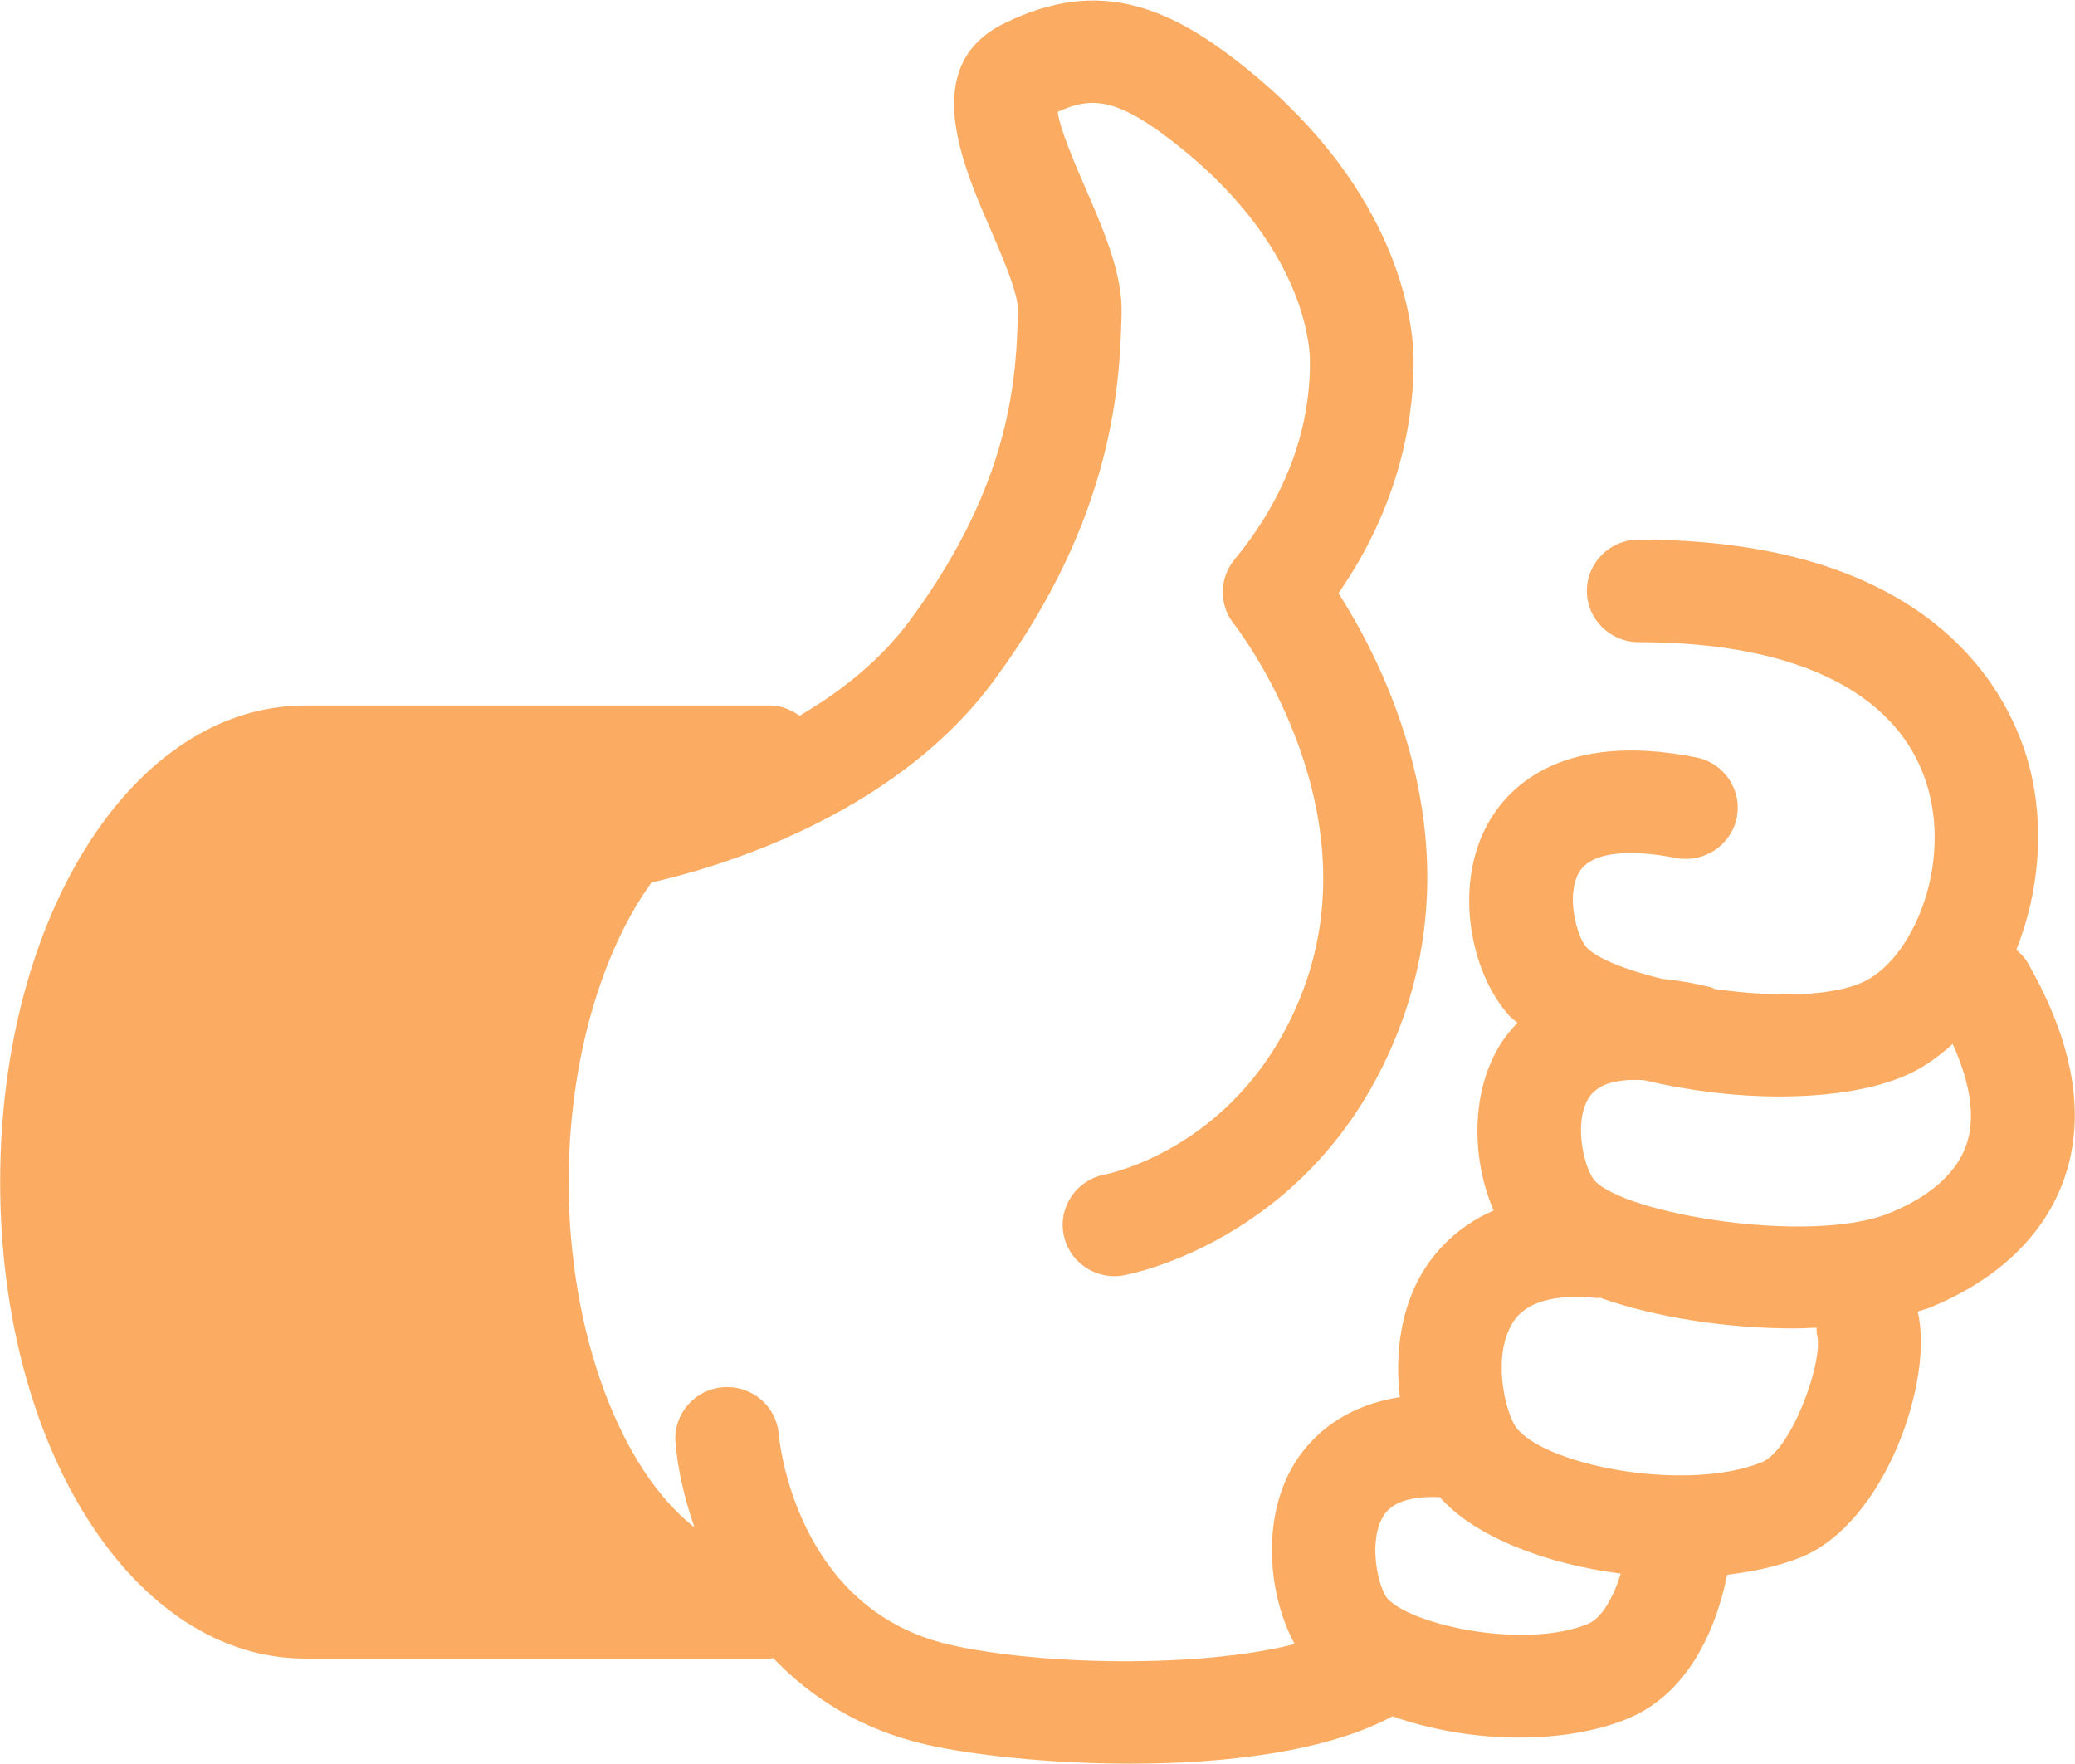 <svg
 xmlns="http://www.w3.org/2000/svg"
 xmlns:xlink="http://www.w3.org/1999/xlink"
 width="60px" height="51px">
<path fill-rule="evenodd"  fill="#FCAC62"
 d="M58.632,27.833 C59.966,30.160 60.322,32.257 59.692,34.069 C59.119,35.711 57.769,37.005 55.788,37.811 C55.686,37.852 55.562,37.882 55.452,37.919 C55.928,39.897 54.515,44.022 52.090,45.017 C51.451,45.276 50.716,45.438 49.943,45.528 C49.677,46.836 48.966,48.908 47.056,49.693 C46.151,50.063 45.055,50.236 43.929,50.236 C42.671,50.236 41.380,50.016 40.265,49.622 C38.346,50.652 35.415,50.990 32.692,50.990 C30.280,50.990 28.030,50.725 26.787,50.440 C24.882,50.004 23.439,49.068 22.356,47.937 C22.330,47.938 22.309,47.952 22.282,47.952 C22.277,47.951 22.273,47.951 22.267,47.952 L8.826,47.952 C3.879,47.952 0.005,41.898 0.005,34.171 C0.005,26.447 3.880,20.397 8.826,20.397 L22.267,20.397 C22.591,20.397 22.875,20.520 23.120,20.693 C24.303,20.001 25.461,19.095 26.323,17.921 C29.295,13.897 29.384,10.829 29.437,8.996 C29.452,8.499 28.993,7.440 28.624,6.589 C27.811,4.714 26.583,1.879 29.041,0.674 C31.824,-0.695 33.877,0.225 36.098,2.024 C40.442,5.560 40.851,9.273 40.874,10.328 C40.897,11.741 40.626,14.385 38.703,17.152 C40.008,19.184 42.555,24.163 40.494,29.645 C38.192,35.771 32.729,36.830 32.497,36.871 C32.406,36.890 32.314,36.897 32.225,36.897 C31.516,36.897 30.886,36.396 30.753,35.682 C30.603,34.876 31.143,34.103 31.956,33.955 C32.110,33.925 35.994,33.113 37.686,28.612 C39.719,23.200 35.722,18.092 35.681,18.042 C35.245,17.496 35.250,16.719 35.695,16.180 C37.542,13.945 37.901,11.795 37.877,10.384 C37.866,9.868 37.638,7.118 34.198,4.319 C32.332,2.807 31.594,2.777 30.585,3.232 C30.648,3.737 31.097,4.771 31.378,5.419 C31.914,6.655 32.467,7.933 32.432,9.083 C32.378,10.971 32.264,14.904 28.745,19.669 C25.787,23.696 20.485,25.147 18.841,25.512 C17.400,27.502 16.444,30.669 16.444,34.171 C16.444,38.605 17.971,42.515 20.081,44.158 C19.759,43.237 19.585,42.375 19.532,41.701 C19.467,40.883 20.083,40.171 20.908,40.106 C21.736,40.043 22.453,40.652 22.518,41.469 C22.536,41.670 23.013,46.532 27.462,47.551 C30.047,48.144 34.669,48.238 37.437,47.531 C36.715,46.214 36.479,44.144 37.282,42.574 C37.672,41.812 38.582,40.688 40.480,40.394 C40.343,39.271 40.470,38.060 40.992,37.039 C41.318,36.399 41.977,35.526 43.189,34.997 C42.583,33.599 42.492,31.675 43.356,30.237 C43.481,30.029 43.661,29.799 43.876,29.571 C43.801,29.502 43.708,29.439 43.642,29.367 C42.512,28.121 42.008,25.571 43.054,23.756 C43.643,22.734 45.205,21.132 49.045,21.897 C49.856,22.058 50.382,22.840 50.219,23.642 C50.054,24.446 49.264,24.963 48.455,24.805 C47.766,24.668 46.114,24.434 45.658,25.226 C45.267,25.904 45.604,27.090 45.870,27.382 C46.170,27.711 47.011,28.043 48.053,28.298 C48.487,28.340 48.952,28.415 49.461,28.539 C49.504,28.549 49.535,28.579 49.576,28.592 C51.259,28.833 53.058,28.832 53.979,28.339 C55.304,27.629 56.356,25.160 55.783,22.918 C55.064,20.112 52.082,18.566 47.383,18.566 C46.556,18.566 45.885,17.902 45.885,17.083 C45.885,16.265 46.556,15.600 47.383,15.600 C56.063,15.600 58.181,20.209 58.688,22.190 C59.137,23.945 58.950,25.837 58.304,27.460 C58.428,27.567 58.546,27.684 58.632,27.833 ZM39.966,43.894 C39.562,44.647 39.863,45.911 40.118,46.214 C40.838,46.998 44.104,47.691 45.909,46.952 C46.318,46.785 46.651,46.186 46.865,45.496 C44.726,45.221 42.701,44.456 41.671,43.328 C41.660,43.316 41.651,43.298 41.640,43.285 C40.341,43.222 40.060,43.720 39.966,43.894 ZM43.666,38.377 C43.153,39.383 43.560,40.974 43.893,41.337 C44.895,42.434 48.851,43.126 50.946,42.275 C51.800,41.923 52.720,39.392 52.546,38.616 C52.523,38.539 52.535,38.462 52.525,38.384 C52.309,38.393 52.096,38.406 51.874,38.406 C49.973,38.406 47.900,38.100 46.271,37.521 C46.240,37.520 46.213,37.532 46.182,37.529 C44.193,37.328 43.798,38.117 43.666,38.377 ZM56.464,30.182 C56.135,30.478 55.786,30.744 55.405,30.948 C54.439,31.466 53.004,31.701 51.453,31.701 C50.159,31.701 48.792,31.530 47.539,31.230 C46.873,31.190 46.213,31.287 45.931,31.755 C45.481,32.503 45.830,33.827 46.112,34.134 C46.990,35.096 52.362,36.003 54.646,35.068 C55.459,34.737 56.500,34.128 56.858,33.101 C57.129,32.323 56.984,31.338 56.464,30.182 Z"/>
</svg>
